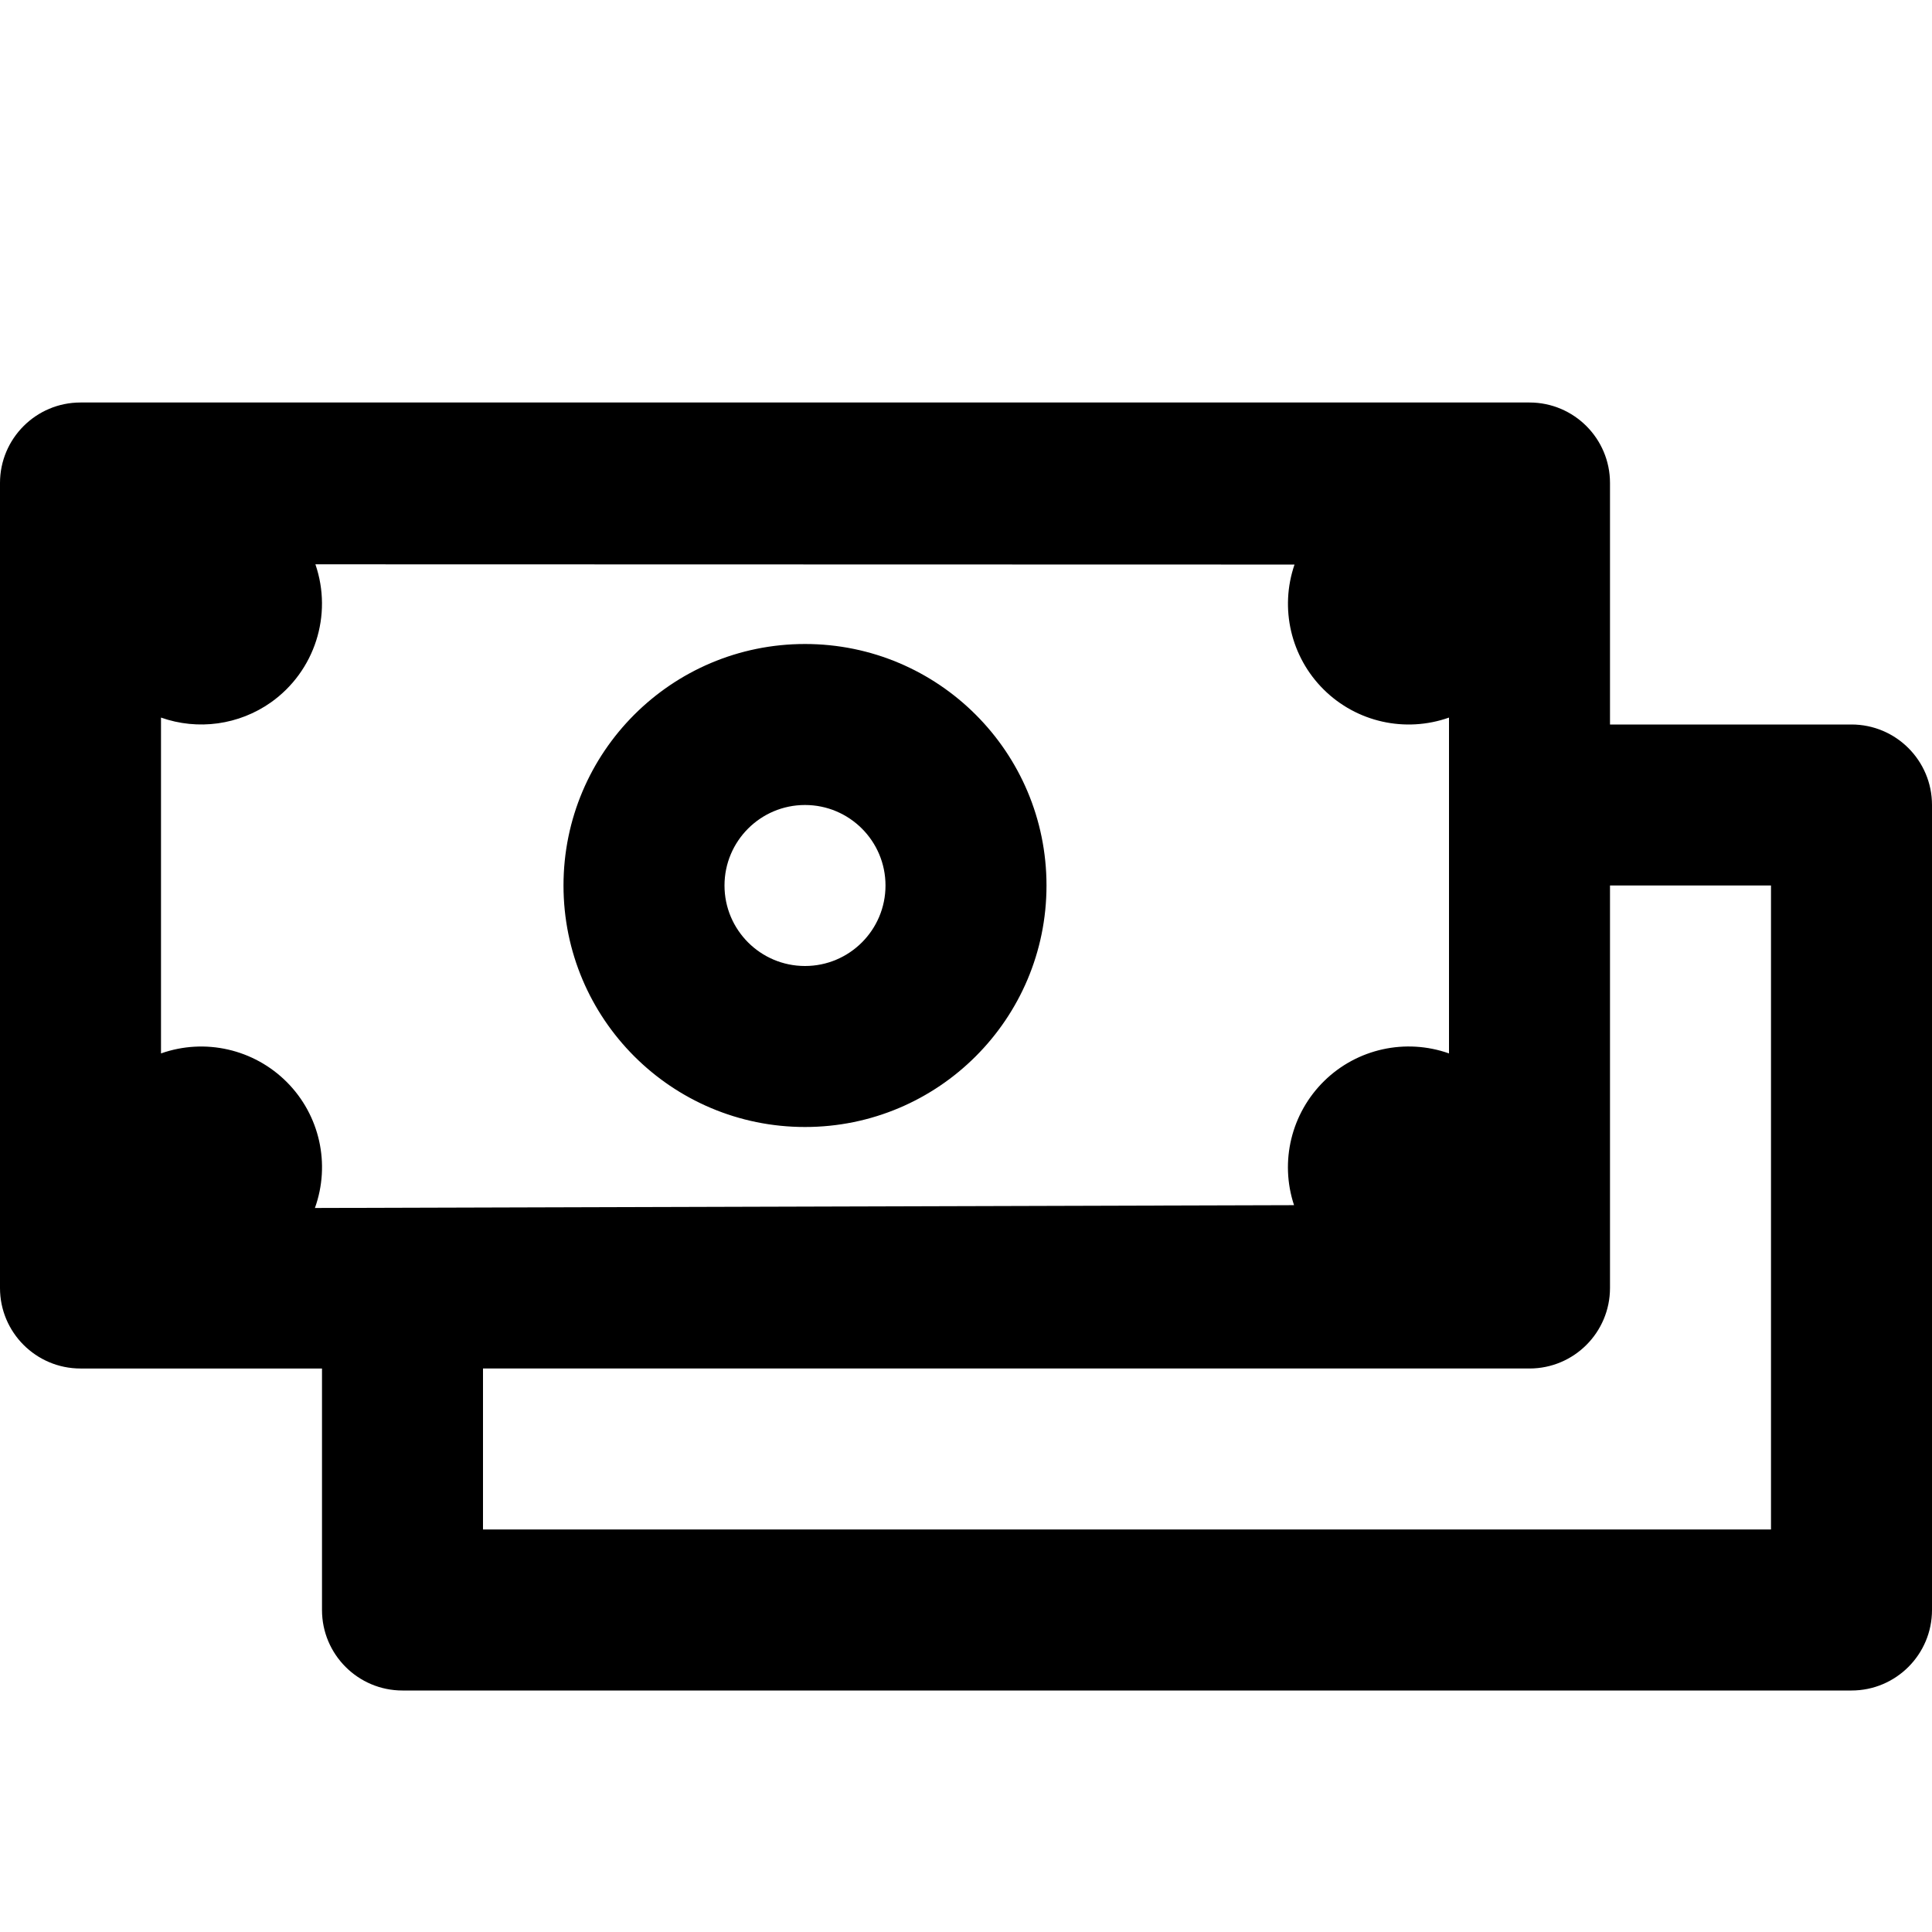 <svg xmlns="http://www.w3.org/2000/svg" width="24" height="24" fill="currentColor" class="wiw-icon wiw-on-demand-pay" viewBox="0 0 24 24">
  <path fill="#000" fill-rule="evenodd" d="M20,9h3c0.552,0 1,0.448 1,1v10c0,0.552 -0.448,1 -1,1h-18c-0.552,0 -1,-0.448 -1,-1v-3h-3c-0.552,0 -1,-0.448 -1,-1v-10c0,-0.552 0.448,-1 1,-1h18c0.552,0 1,0.448 1,1zM20,11v5c0,0.552 -0.448,1 -1,1h-13v2h16v-8zM3.366,8.725c-0.398,0.281 -0.907,0.351 -1.366,0.189v4.172c0.546,-0.193 1.154,-0.054 1.563,0.356c0.409,0.41 0.545,1.019 0.349,1.564l12.163,-0.035c-0.18,-0.544 -0.034,-1.142 0.375,-1.543c0.409,-0.401 1.011,-0.533 1.55,-0.342v-4.172c-0.543,0.192 -1.147,0.057 -1.556,-0.348c-0.409,-0.405 -0.55,-1.008 -0.363,-1.553l-12.163,-0.003c0.217,0.631 -0.008,1.329 -0.552,1.715zM10,14c-1.657,0 -3,-1.343 -3,-3c0,-1.657 1.343,-3 3,-3c1.657,0 3,1.343 3,3c0,1.657 -1.343,3 -3,3zM10,12c0.552,0 1,-0.448 1,-1c0,-0.552 -0.448,-1 -1,-1c-0.552,0 -1,0.448 -1,1c0,0.552 0.448,1 1,1z"/>
</svg>